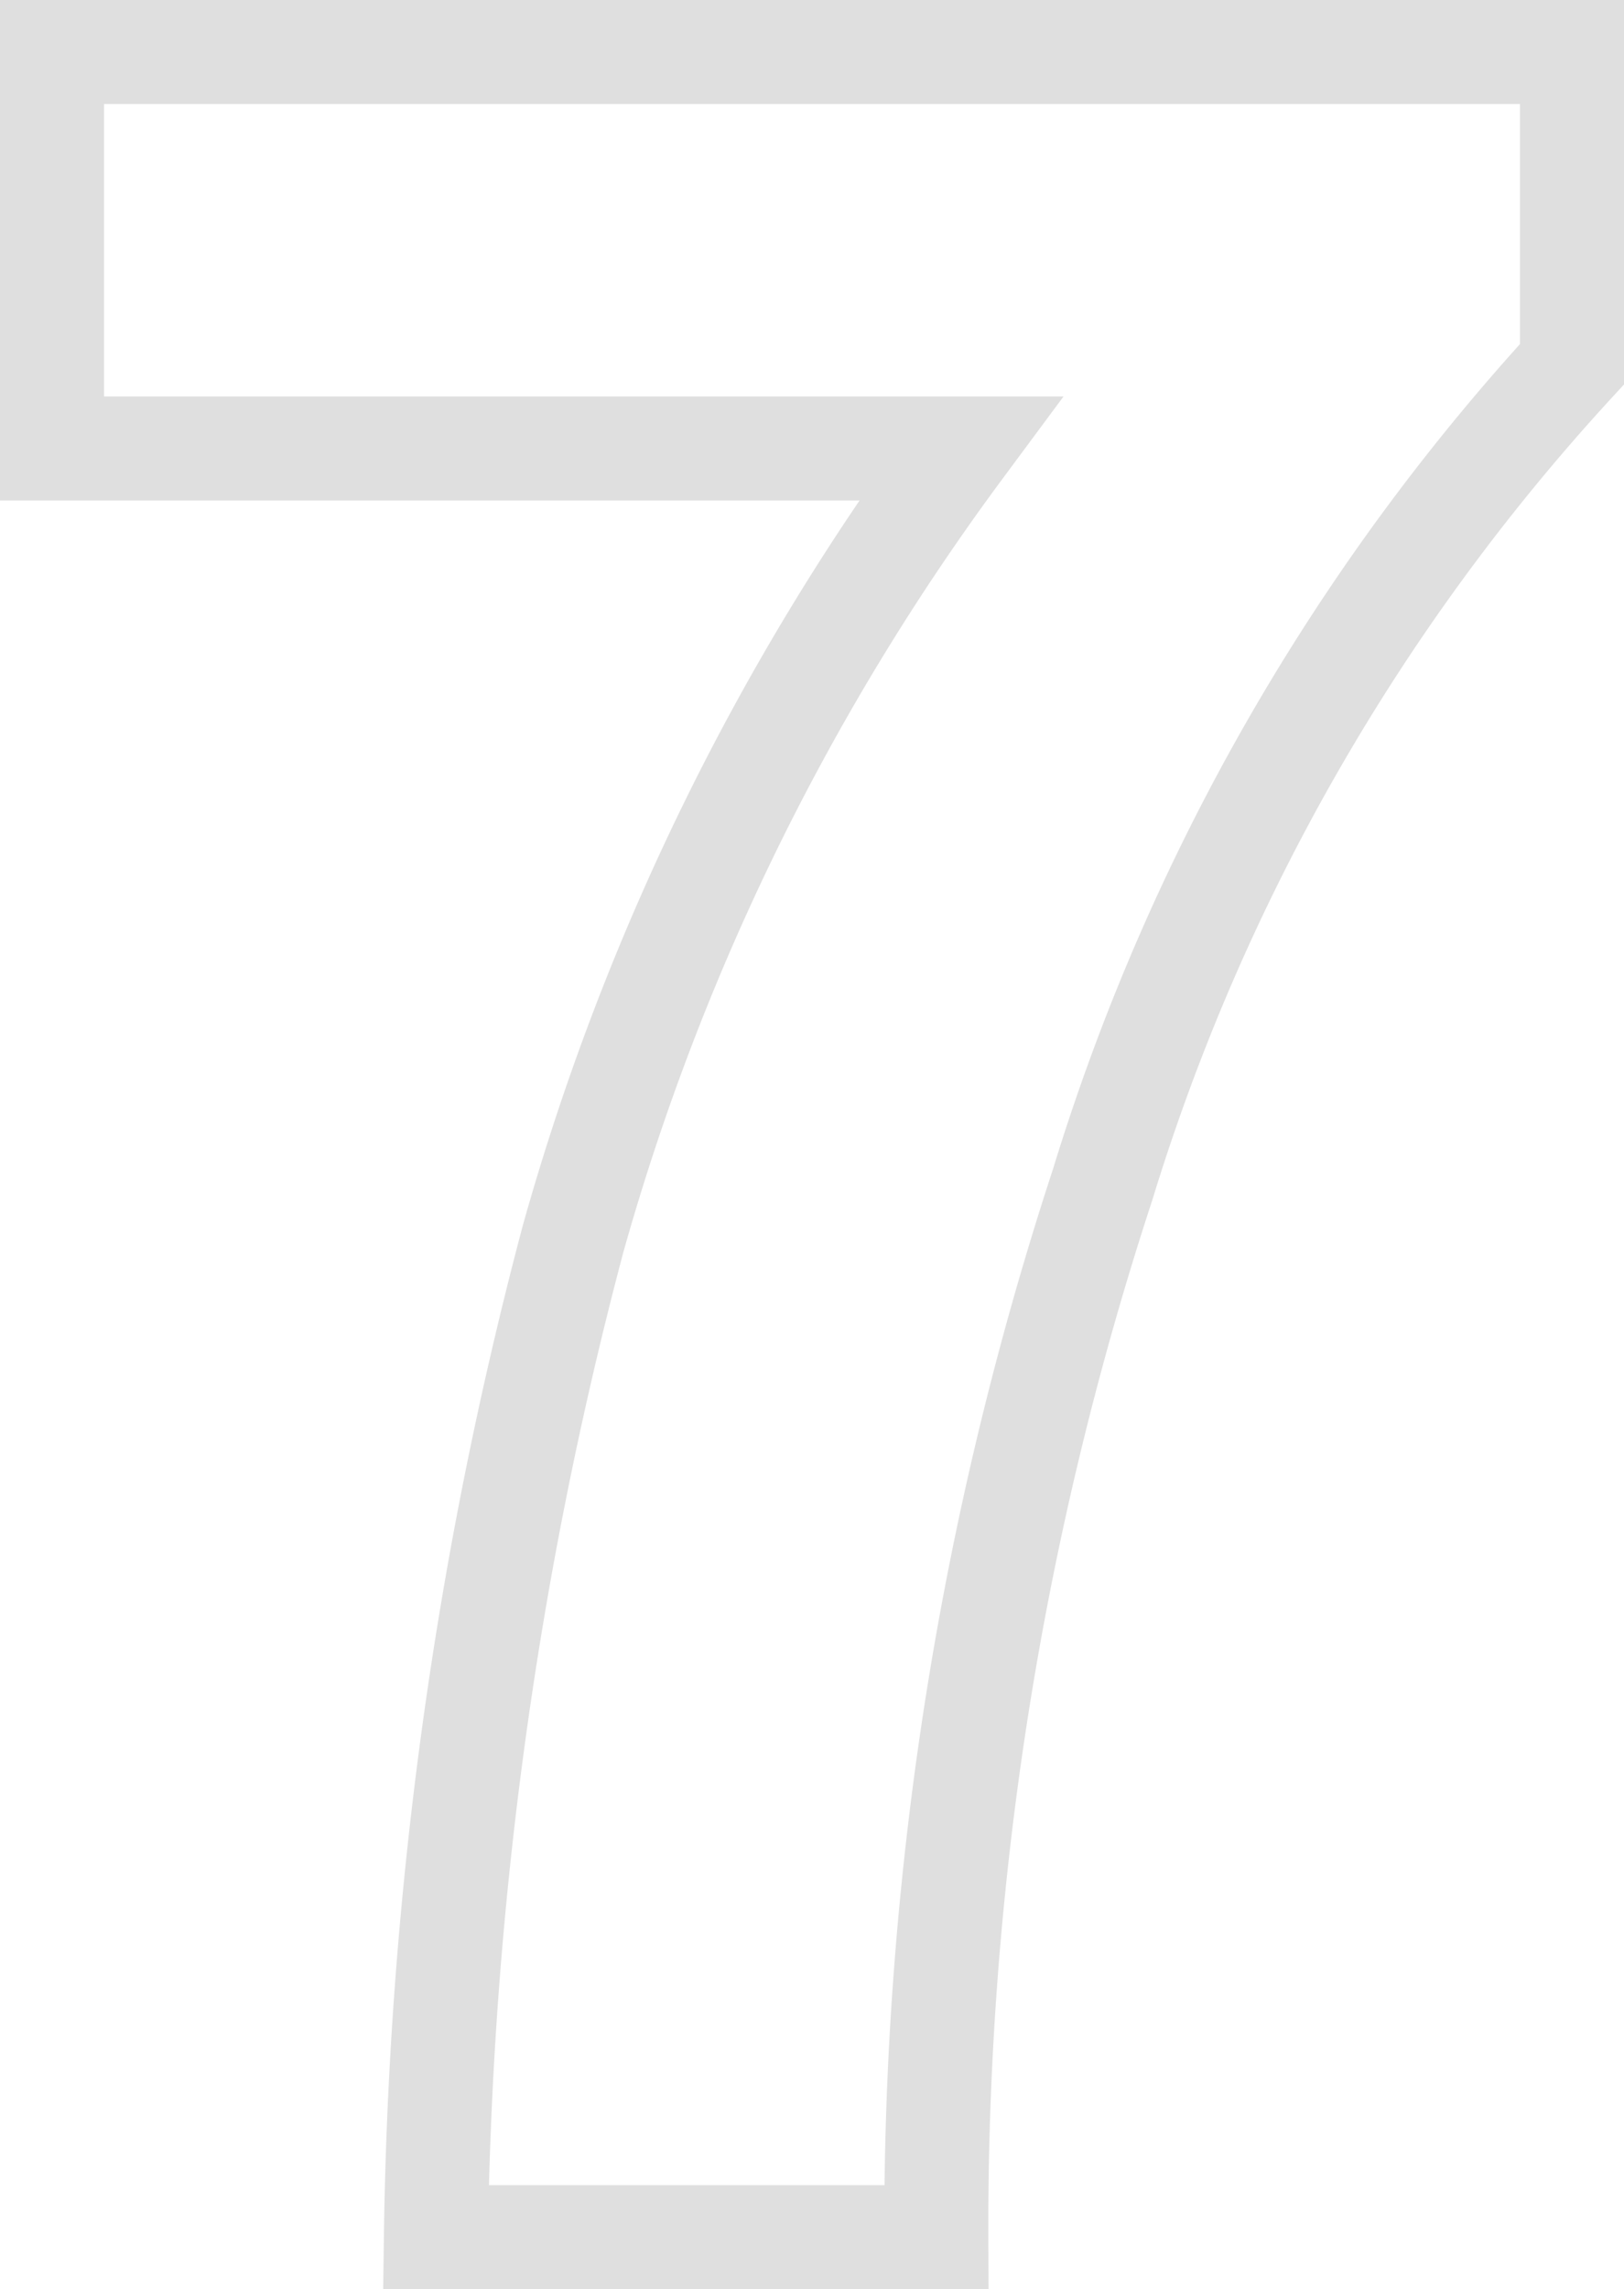 <svg xmlns="http://www.w3.org/2000/svg" width="15.61" height="22" viewBox="0 0 15.61 22">
  <defs>
    <style>
      .a {
        fill: none;
        stroke: #dfdfdf;
        stroke-miterlimit: 10;
      }
    </style>
  </defs>
  <path class="a" d="M5.51,11.9A23.35,23.35,0,0,1,9.23,4.31H.5V.5H15.11v3a20.55,20.55,0,0,0-4.51,7.88A32.1,32.1,0,0,0,9,21.5H4.19A39.45,39.45,0,0,1,5.51,11.9Z"/>
</svg>
